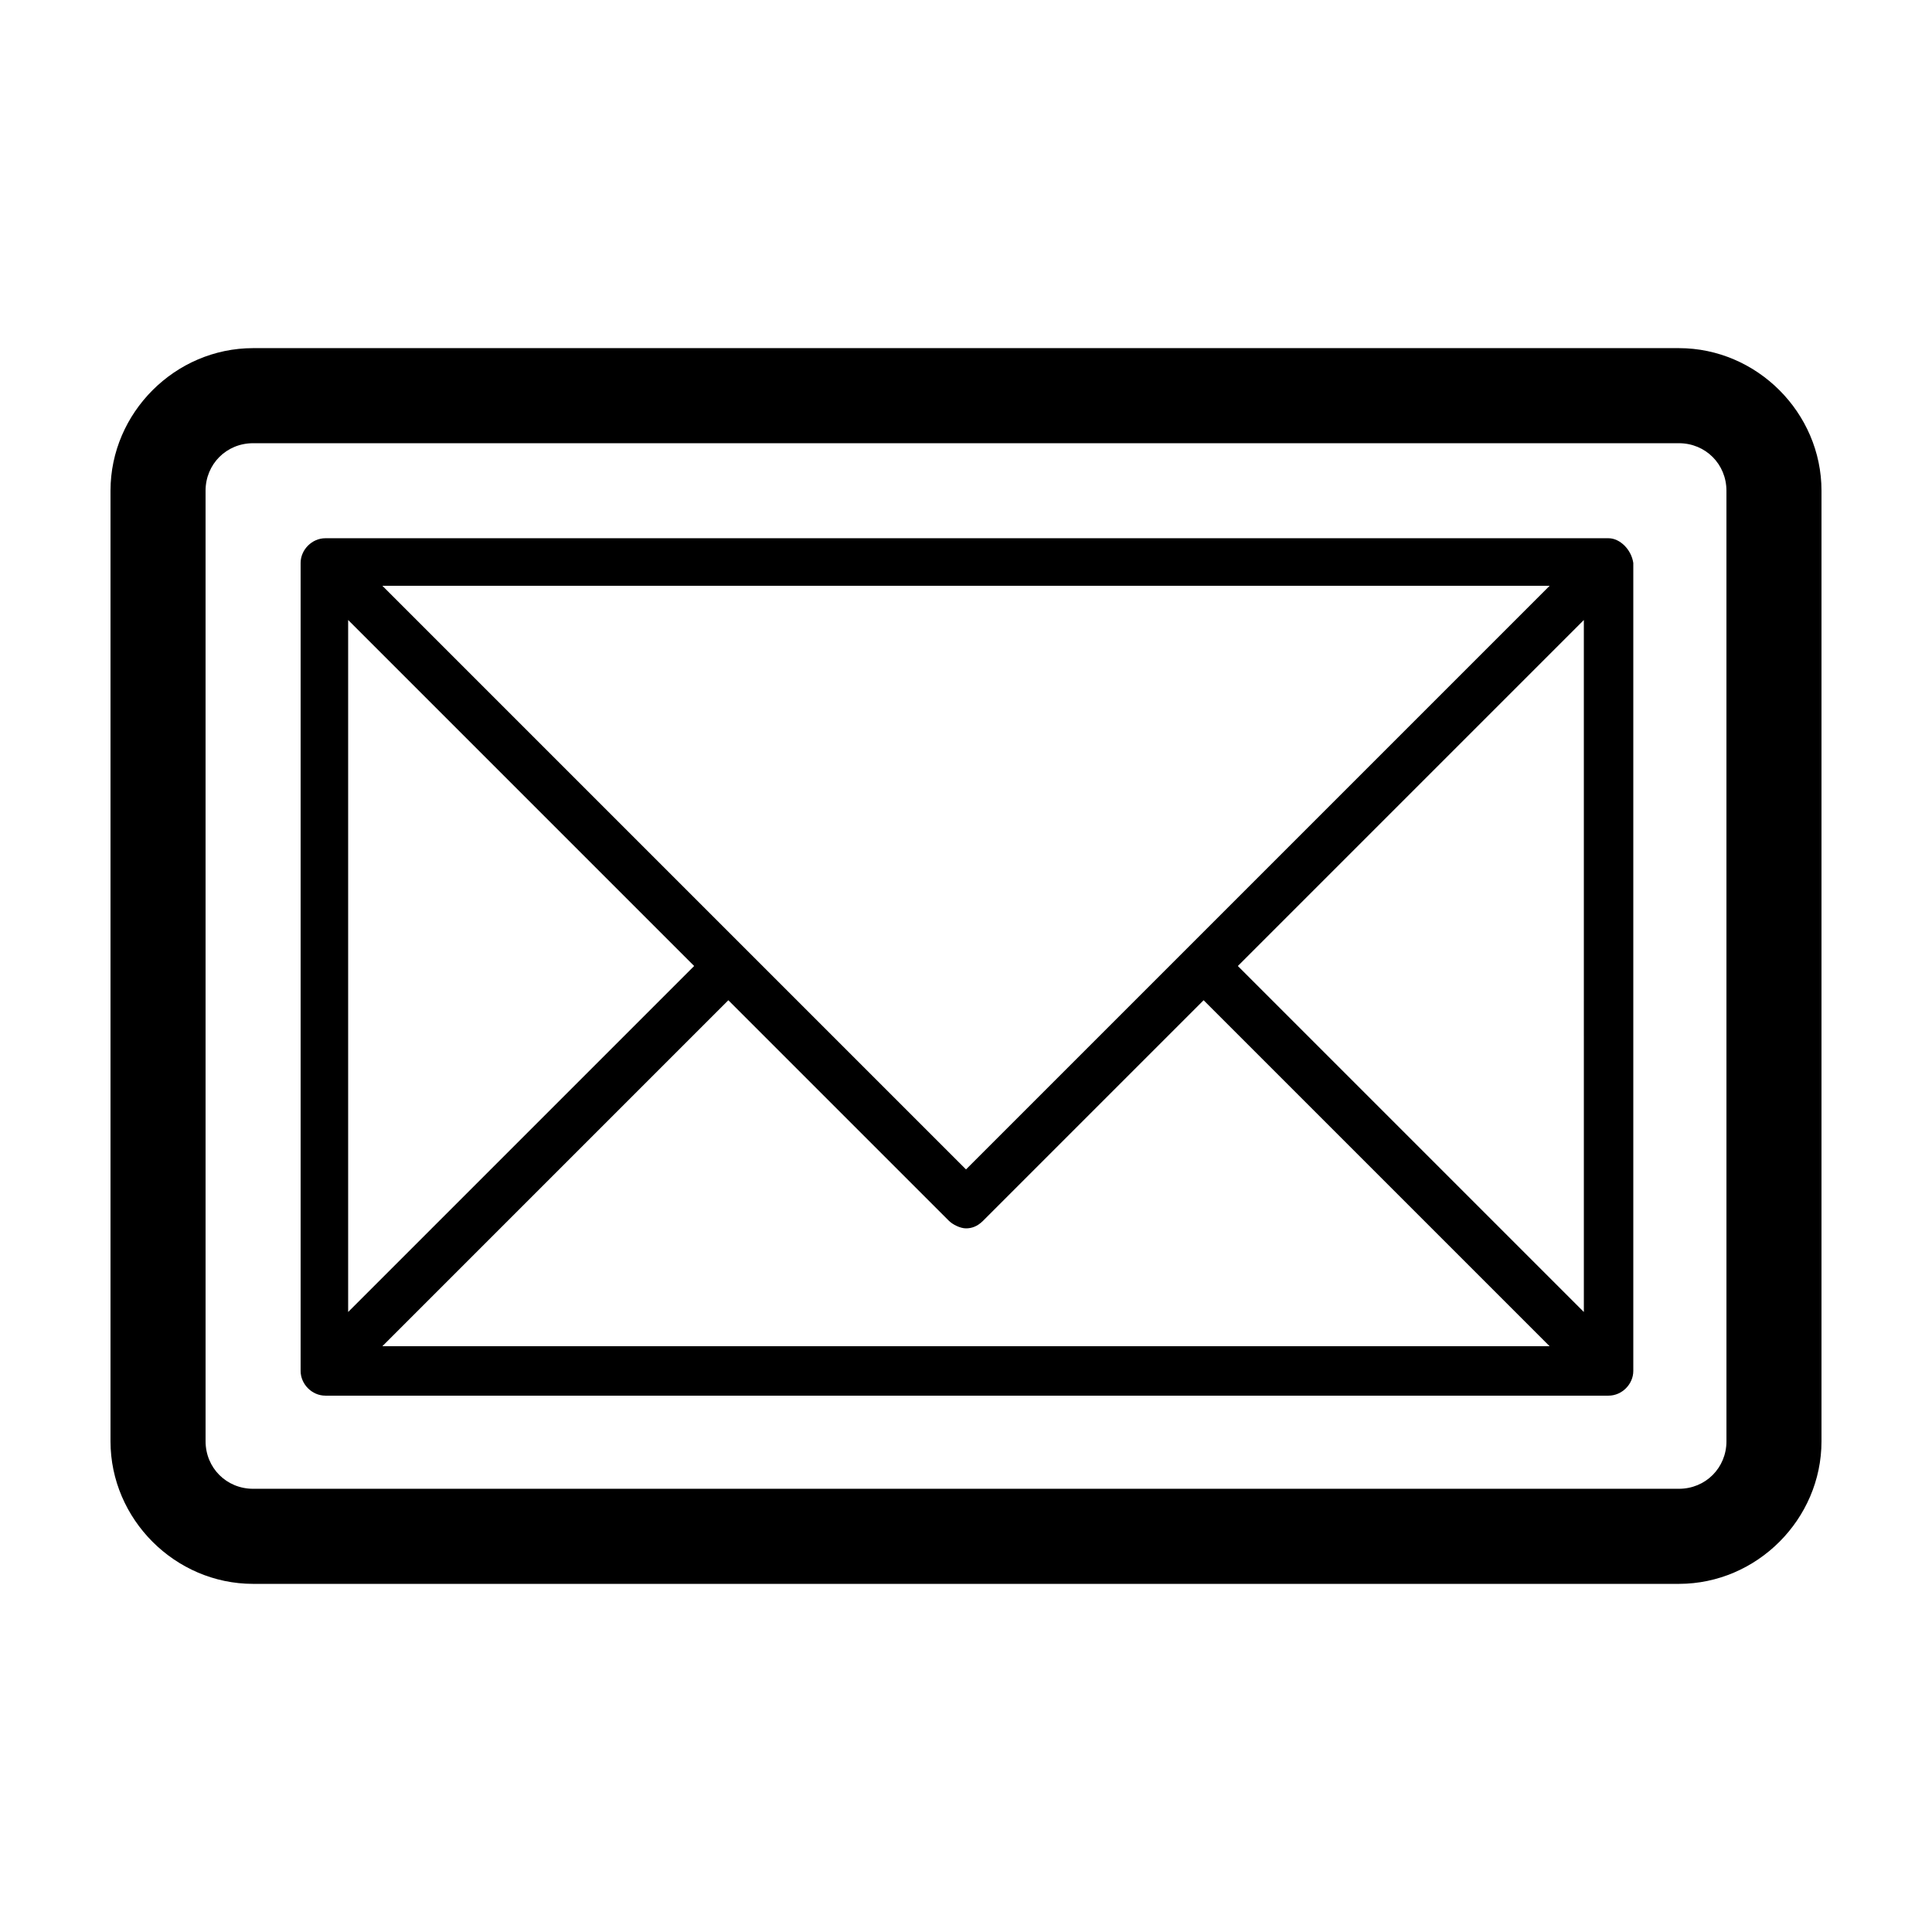 <?xml version="1.0" encoding="UTF-8"?>
<!-- The Best Svg Icon site in the world: iconSvg.co, Visit us! https://iconsvg.co -->
<svg fill="#000000" width="800px" height="800px" version="1.1" viewBox="144 144 512 512" xmlns="http://www.w3.org/2000/svg">
 <g>
  <path d="m588.93 236.26h-377.86c-20.656 0-37.785 17.129-37.785 37.785v251.91c0 20.656 17.129 37.785 37.785 37.785h377.86c20.656 0 37.785-17.129 37.785-37.785v-251.91c0-20.656-17.129-37.785-37.785-37.785zm12.598 289.69c0 7.055-5.543 12.594-12.594 12.594h-377.86c-7.055 0-12.594-5.543-12.594-12.594l-0.004-251.9c0-7.055 5.543-12.594 12.594-12.594h377.86c7.055 0 12.594 5.543 12.594 12.594z"/>
  <path d="m570.29 286.64h-340.07c-3.527 0-6.551 3.023-6.551 6.551v214.12c0 3.527 3.023 6.551 6.551 6.551h340.07c3.527 0 6.551-3.023 6.551-6.551v-214.12c-0.504-3.527-3.527-6.551-6.551-6.551zm-15.617 12.598-154.67 154.67-154.67-154.67zm-318.41 9.066 91.691 91.695-91.691 91.691zm9.066 192.46 91.691-91.691 58.441 58.441c1.008 1.008 3.023 2.016 4.535 2.016 1.512 0 3.023-0.504 4.535-2.016l58.441-58.441 91.695 91.691zm318.41-9.07-91.695-91.691 91.691-91.691z"/>
 </g>
</svg>